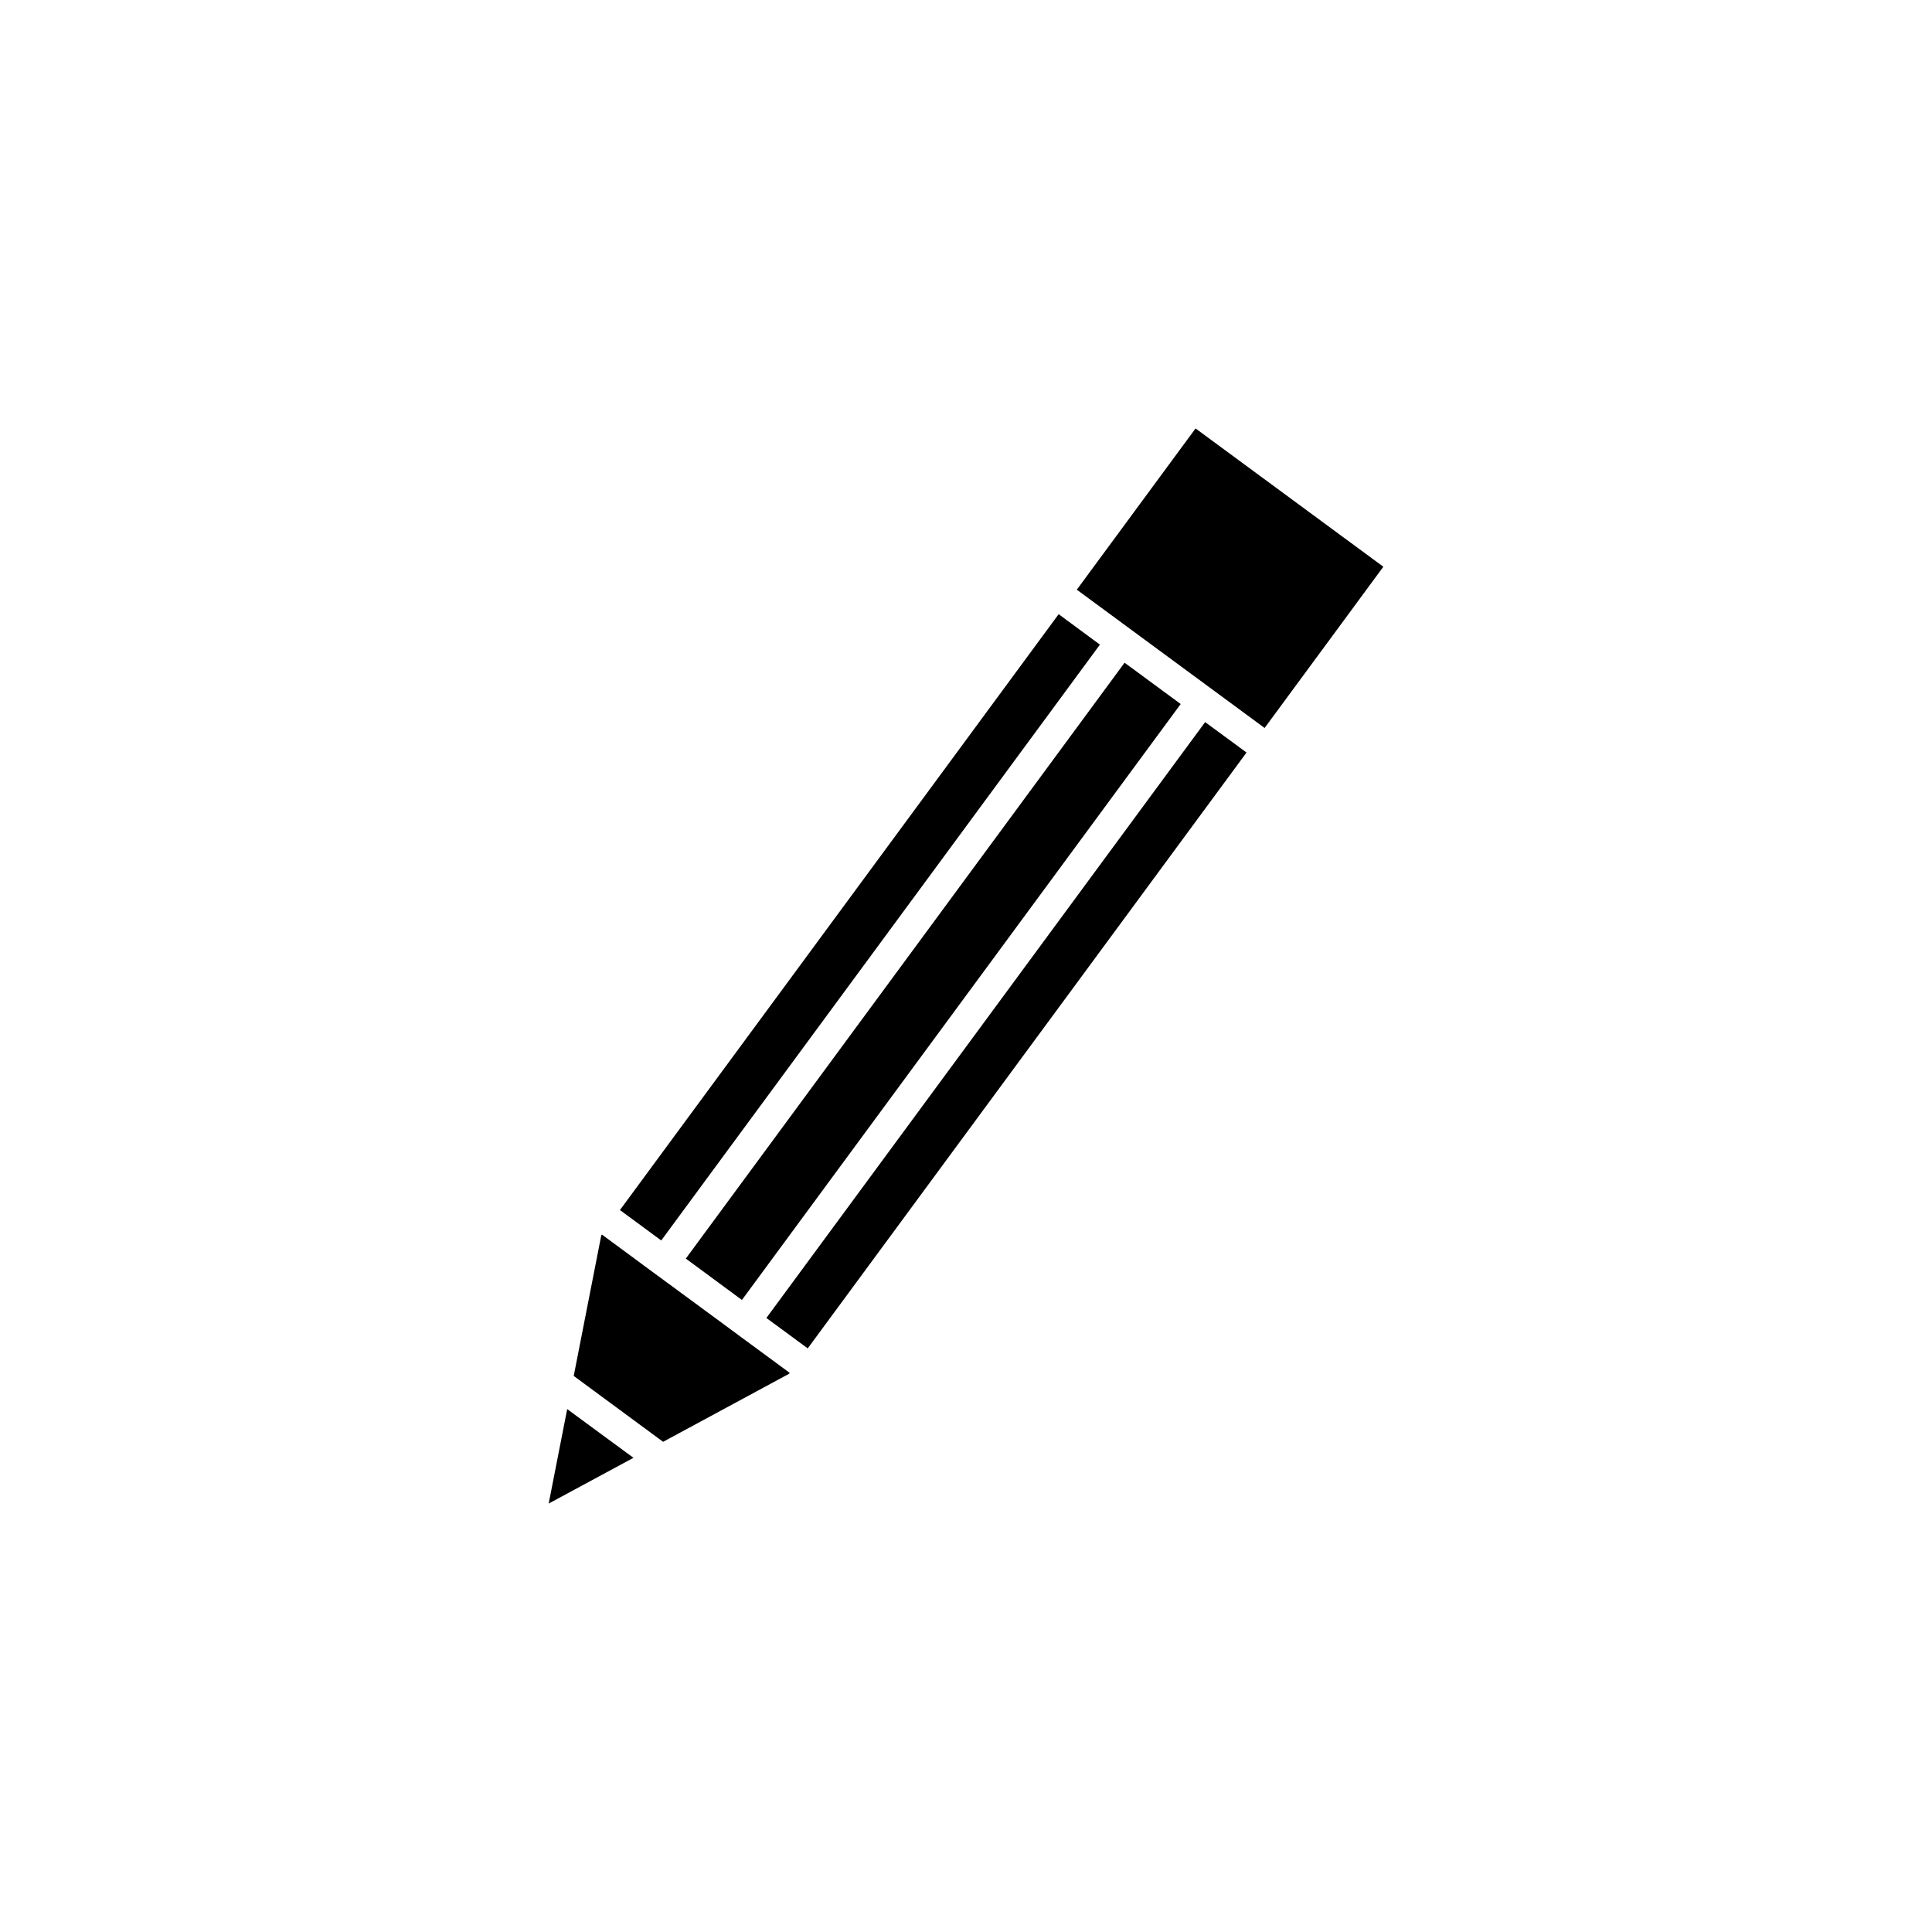 <?xml version="1.0" encoding="utf-8"?>
<!-- Generator: Adobe Illustrator 16.0.4, SVG Export Plug-In . SVG Version: 6.00 Build 0)  -->
<!DOCTYPE svg PUBLIC "-//W3C//DTD SVG 1.1//EN" "http://www.w3.org/Graphics/SVG/1.1/DTD/svg11.dtd">
<svg version="1.1" id="Layer_1" xmlns="http://www.w3.org/2000/svg" xmlns:xlink="http://www.w3.org/1999/xlink" x="0px" y="0px"
	 width="50px" height="50px" viewBox="0 0 50 50" enable-background="new 0 0 50 50" xml:space="preserve">
<path d="M20.437,35.53l-0.017,0.024l-3.259,1.76l-2.313-1.705l0.712-3.635l0.018-0.023l1.069,0.788v0.001l0.635,0.467h0.001
	l1.452,1.068h-0.001l0.635,0.469v-0.001L20.437,35.53z M32.728,18.84l3.073-4.173l-4.86-3.579l-3.073,4.173L32.728,18.84z
	 M19.201,33.643L30.556,18.22l-1.452-1.069L17.749,32.572L19.201,33.643z M16.044,31.316l1.069,0.787l11.353-15.42l-1.068-0.788
	L16.044,31.316z M14.679,36.467L14.2,38.912l2.194-1.184L14.679,36.467z M31.189,18.688L19.834,34.109l1.07,0.787L32.26,19.475
	L31.189,18.688z"/>
</svg>
